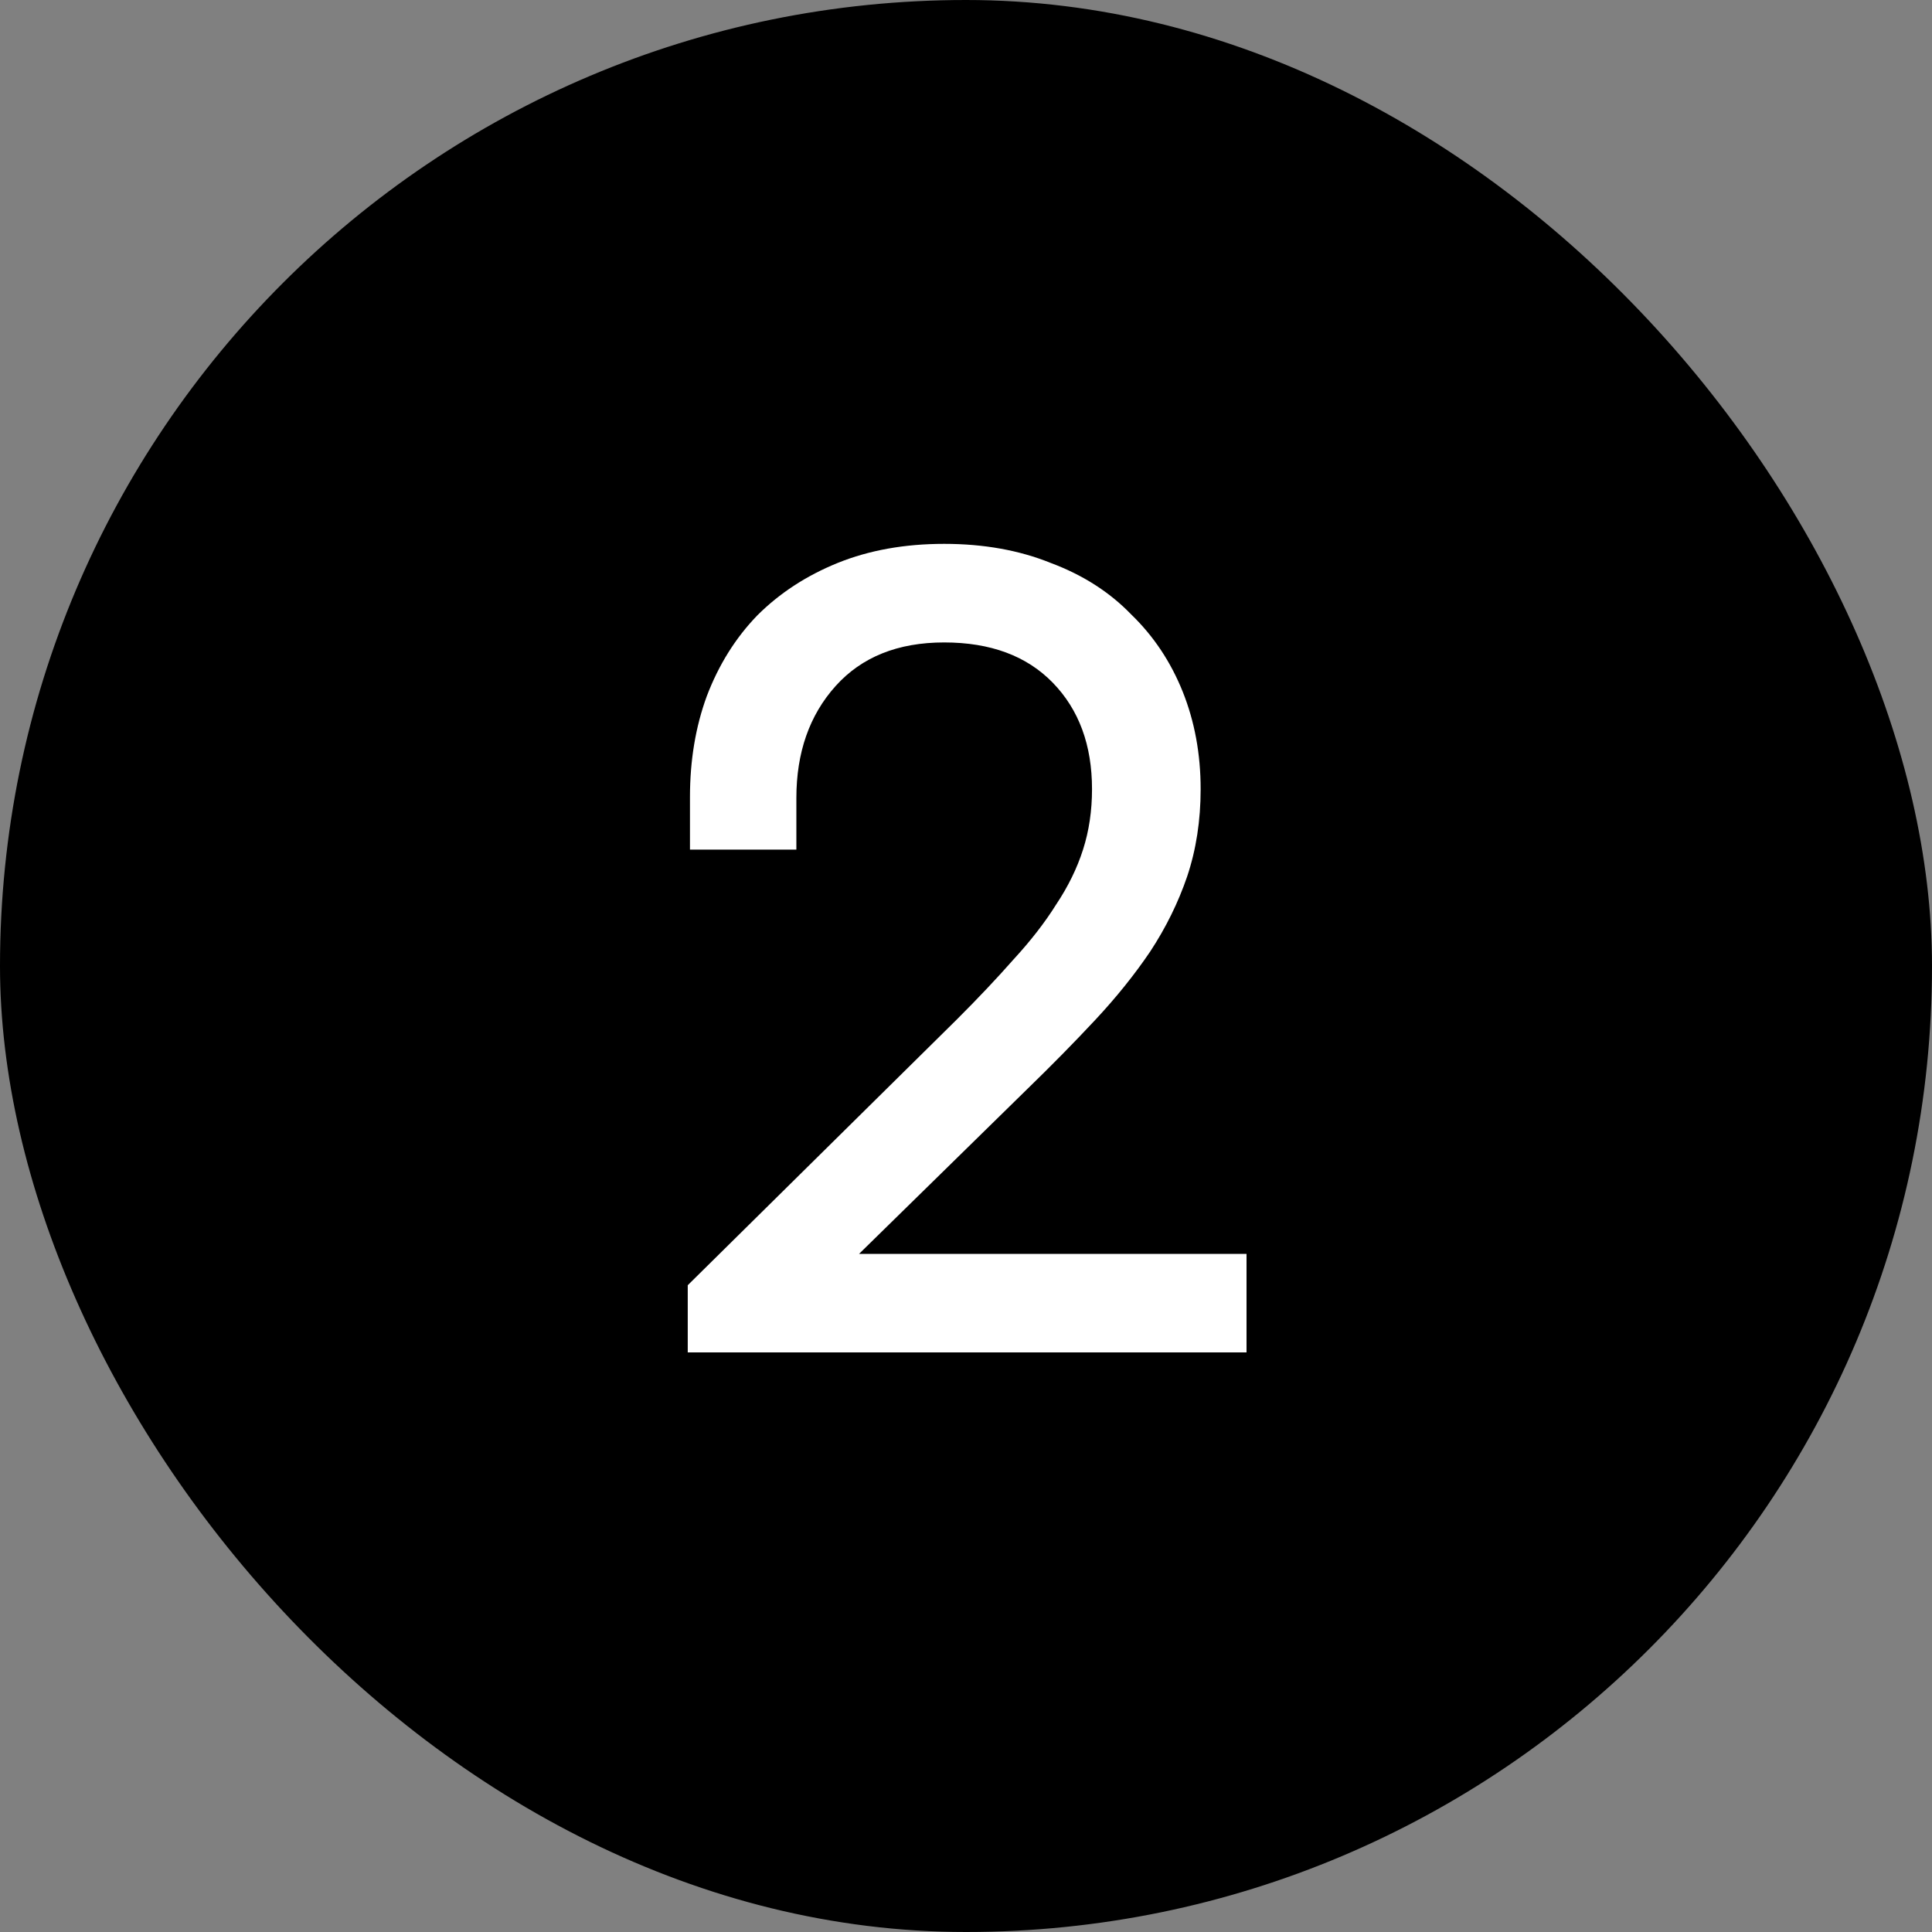 <?xml version="1.0" encoding="UTF-8"?> <svg xmlns="http://www.w3.org/2000/svg" width="40" height="40" viewBox="0 0 40 40" fill="none"><rect x="0" y="0" width="40" height="40" fill="#808080" stroke="none"/><rect width="40" height="40" rx="20" fill="#022028" style="fill:#022028;fill:color(display-p3 0.008 0.126 0.157);fill-opacity:1;"></rect><path d="M25.808 28H14.239V26.609L19.803 21.114C20.252 20.666 20.646 20.248 20.986 19.862C21.341 19.476 21.635 19.097 21.867 18.726C22.114 18.355 22.3 17.976 22.423 17.59C22.547 17.203 22.609 16.786 22.609 16.338C22.609 15.426 22.338 14.692 21.797 14.135C21.256 13.579 20.507 13.301 19.548 13.301C18.59 13.301 17.84 13.602 17.299 14.205C16.758 14.808 16.488 15.581 16.488 16.523V17.59H14.285V16.5C14.285 15.743 14.401 15.047 14.633 14.414C14.88 13.764 15.228 13.208 15.676 12.744C16.14 12.28 16.697 11.917 17.346 11.654C17.995 11.392 18.729 11.26 19.548 11.26C20.367 11.26 21.102 11.392 21.751 11.654C22.416 11.902 22.972 12.257 23.42 12.721C23.884 13.169 24.239 13.703 24.487 14.321C24.734 14.939 24.858 15.611 24.858 16.338C24.858 16.987 24.765 17.59 24.579 18.146C24.394 18.687 24.139 19.205 23.814 19.7C23.49 20.179 23.111 20.65 22.678 21.114C22.245 21.578 21.774 22.057 21.264 22.552L17.786 25.96H25.808V28Z" fill="white" style="fill:white;fill-opacity:1;"></path></svg> 